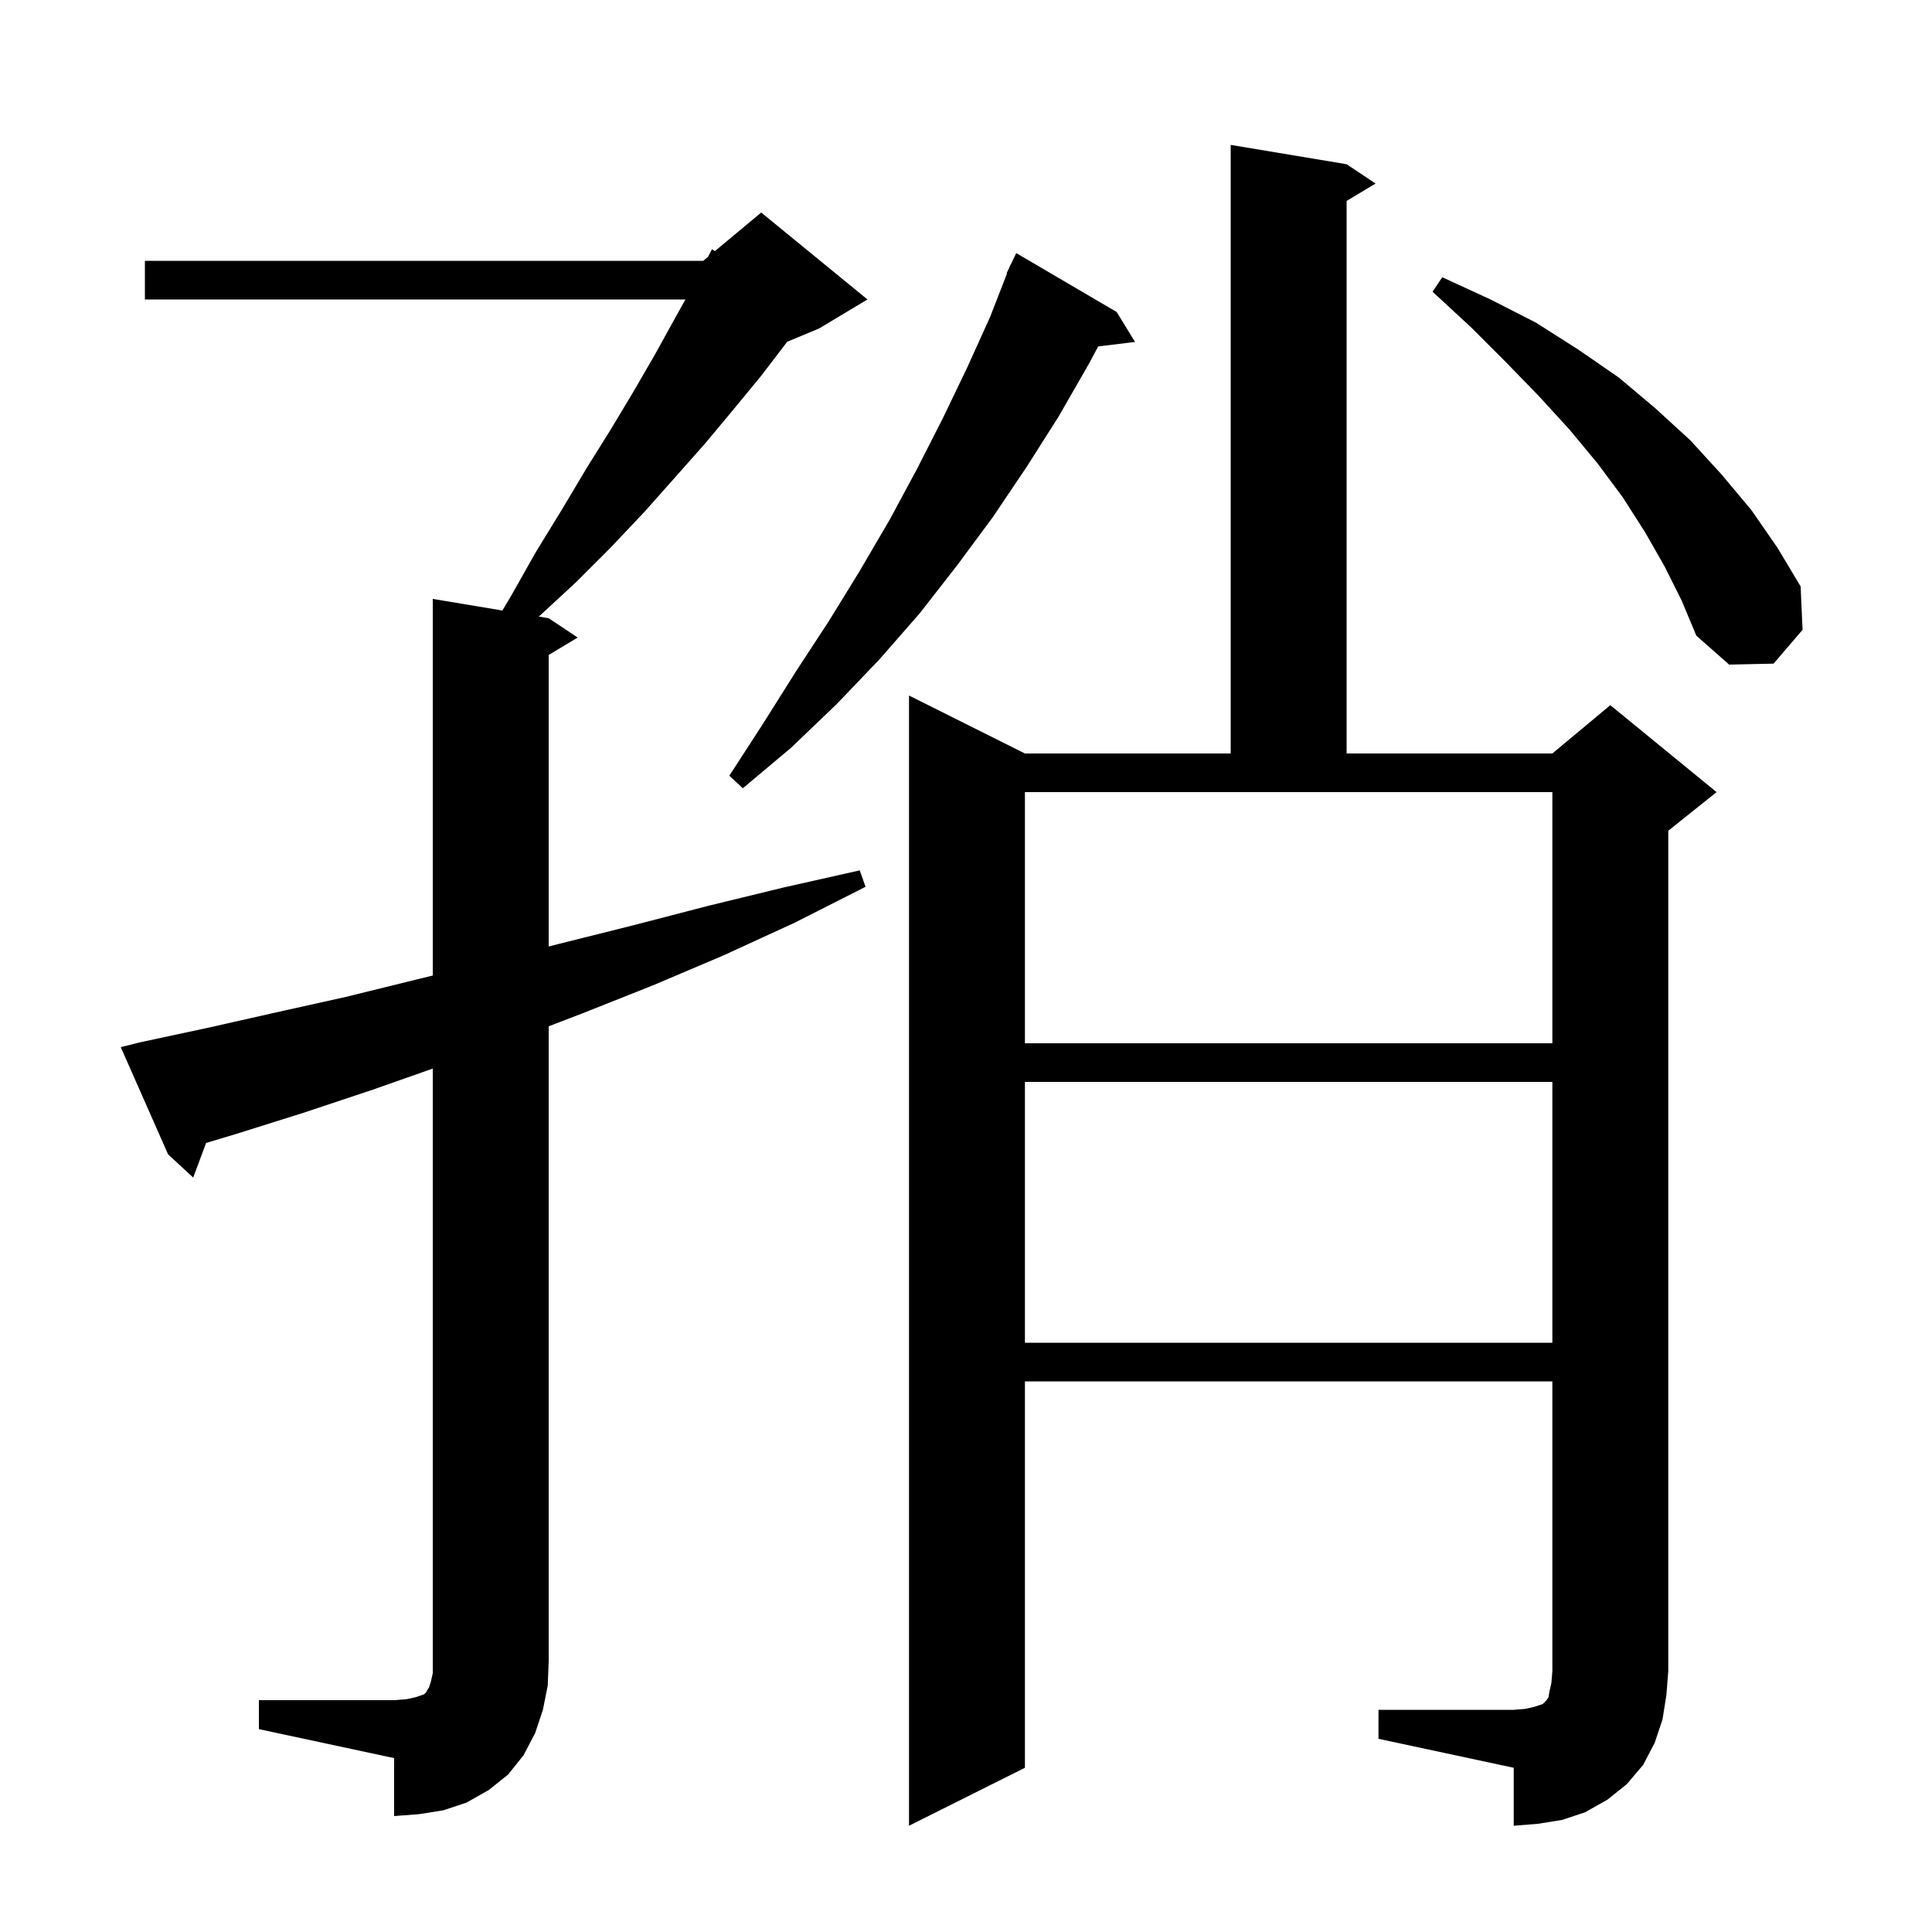 <svg xmlns="http://www.w3.org/2000/svg" xmlns:xlink="http://www.w3.org/1999/xlink" version="1.1" baseProfile="full" viewBox="0 0 200 200" width="200" height="200"><g fill="currentColor"><path d="M 142.7 177.0 L 156.7 177.0 L 157.9 176.9 L 158.8 176.7 L 159.7 176.4 L 160.1 176.0 L 160.3 175.7 L 160.4 175.1 L 160.6 174.2 L 160.7 173.0 L 160.7 143.0 L 106.1 143.0 L 106.1 183.0 L 94.1 189.0 L 94.1 72.0 L 106.1 78.0 L 127.4 78.0 L 127.4 15.0 L 139.4 17.0 L 142.4 19.0 L 139.4 20.8 L 139.4 78.0 L 160.7 78.0 L 166.7 73.0 L 177.7 82.0 L 172.7 86.0 L 172.7 173.0 L 172.5 175.5 L 172.1 178.0 L 171.3 180.4 L 170.1 182.7 L 168.4 184.7 L 166.4 186.3 L 164.1 187.6 L 161.7 188.4 L 159.2 188.8 L 156.7 189.0 L 156.7 183.0 L 142.7 180.0 Z M 26.8 176.0 L 40.8 176.0 L 42.1 175.9 L 43.0 175.7 L 43.9 175.4 L 44.1 175.2 L 44.2 175.0 L 44.4 174.7 L 44.6 174.1 L 44.8 173.2 L 44.8 110.617 L 38.6 112.8 L 31.4 115.2 L 24.4 117.4 L 21.336 118.319 L 20.0 121.9 L 17.4 119.5 L 12.5 108.4 L 14.5 107.9 L 21.5 106.4 L 28.6 104.8 L 35.8 103.2 L 43.1 101.4 L 44.8 100.986 L 44.8 62.0 L 52.006 63.201 L 52.9 61.7 L 55.5 57.1 L 58.2 52.7 L 60.7 48.5 L 63.2 44.5 L 65.6 40.5 L 67.8 36.7 L 69.9 32.9 L 70.956 31.0 L 15.0 31.0 L 15.0 27.0 L 72.8 27.0 L 73.295 26.587 L 73.7 25.8 L 74.01 25.992 L 78.8 22.0 L 89.8 31.0 L 84.8 34.0 L 81.488 35.38 L 81.4 35.5 L 78.8 38.9 L 76.0 42.3 L 73.0 45.9 L 69.9 49.4 L 66.7 53.0 L 63.2 56.7 L 59.6 60.3 L 55.776 63.829 L 56.8 64.0 L 59.8 66.0 L 56.8 67.8 L 56.8 97.982 L 57.9 97.7 L 65.5 95.8 L 73.2 93.8 L 81.0 91.9 L 89.0 90.1 L 89.6 91.8 L 82.3 95.5 L 74.9 98.9 L 67.6 102.0 L 60.3 104.9 L 56.8 106.242 L 56.8 172.0 L 56.7 174.5 L 56.2 177.0 L 55.4 179.4 L 54.2 181.7 L 52.6 183.7 L 50.6 185.3 L 48.3 186.6 L 45.9 187.4 L 43.4 187.8 L 40.8 188.0 L 40.8 182.0 L 26.8 179.0 Z M 106.1 112.0 L 106.1 139.0 L 160.7 139.0 L 160.7 112.0 Z M 106.1 108.0 L 160.7 108.0 L 160.7 82.0 L 106.1 82.0 Z M 115.6 32.3 L 117.5 35.4 L 113.688 35.86 L 112.7 37.7 L 109.6 43.1 L 106.3 48.3 L 102.8 53.5 L 99.1 58.5 L 95.2 63.5 L 91.0 68.3 L 86.6 72.9 L 81.9 77.4 L 76.9 81.6 L 75.5 80.3 L 79.0 74.9 L 82.4 69.5 L 85.8 64.3 L 89.0 59.1 L 92.1 53.8 L 94.9 48.6 L 97.6 43.3 L 100.1 38.1 L 102.5 32.8 L 104.244 28.315 L 104.2 28.3 L 104.473 27.727 L 104.6 27.4 L 104.624 27.41 L 105.2 26.2 Z M 172.3 58.6 L 170.3 55.1 L 168.0 51.5 L 165.4 48.0 L 162.5 44.5 L 159.3 41.0 L 155.9 37.5 L 152.3 33.9 L 148.3 30.2 L 149.3 28.7 L 154.3 31.0 L 159.0 33.4 L 163.4 36.2 L 167.6 39.1 L 171.4 42.3 L 175.0 45.6 L 178.2 49.1 L 181.3 52.8 L 184.0 56.7 L 186.4 60.7 L 186.6 65.2 L 183.6 68.7 L 179.0 68.8 L 175.6 65.8 L 174.1 62.2 Z "/></g></svg>